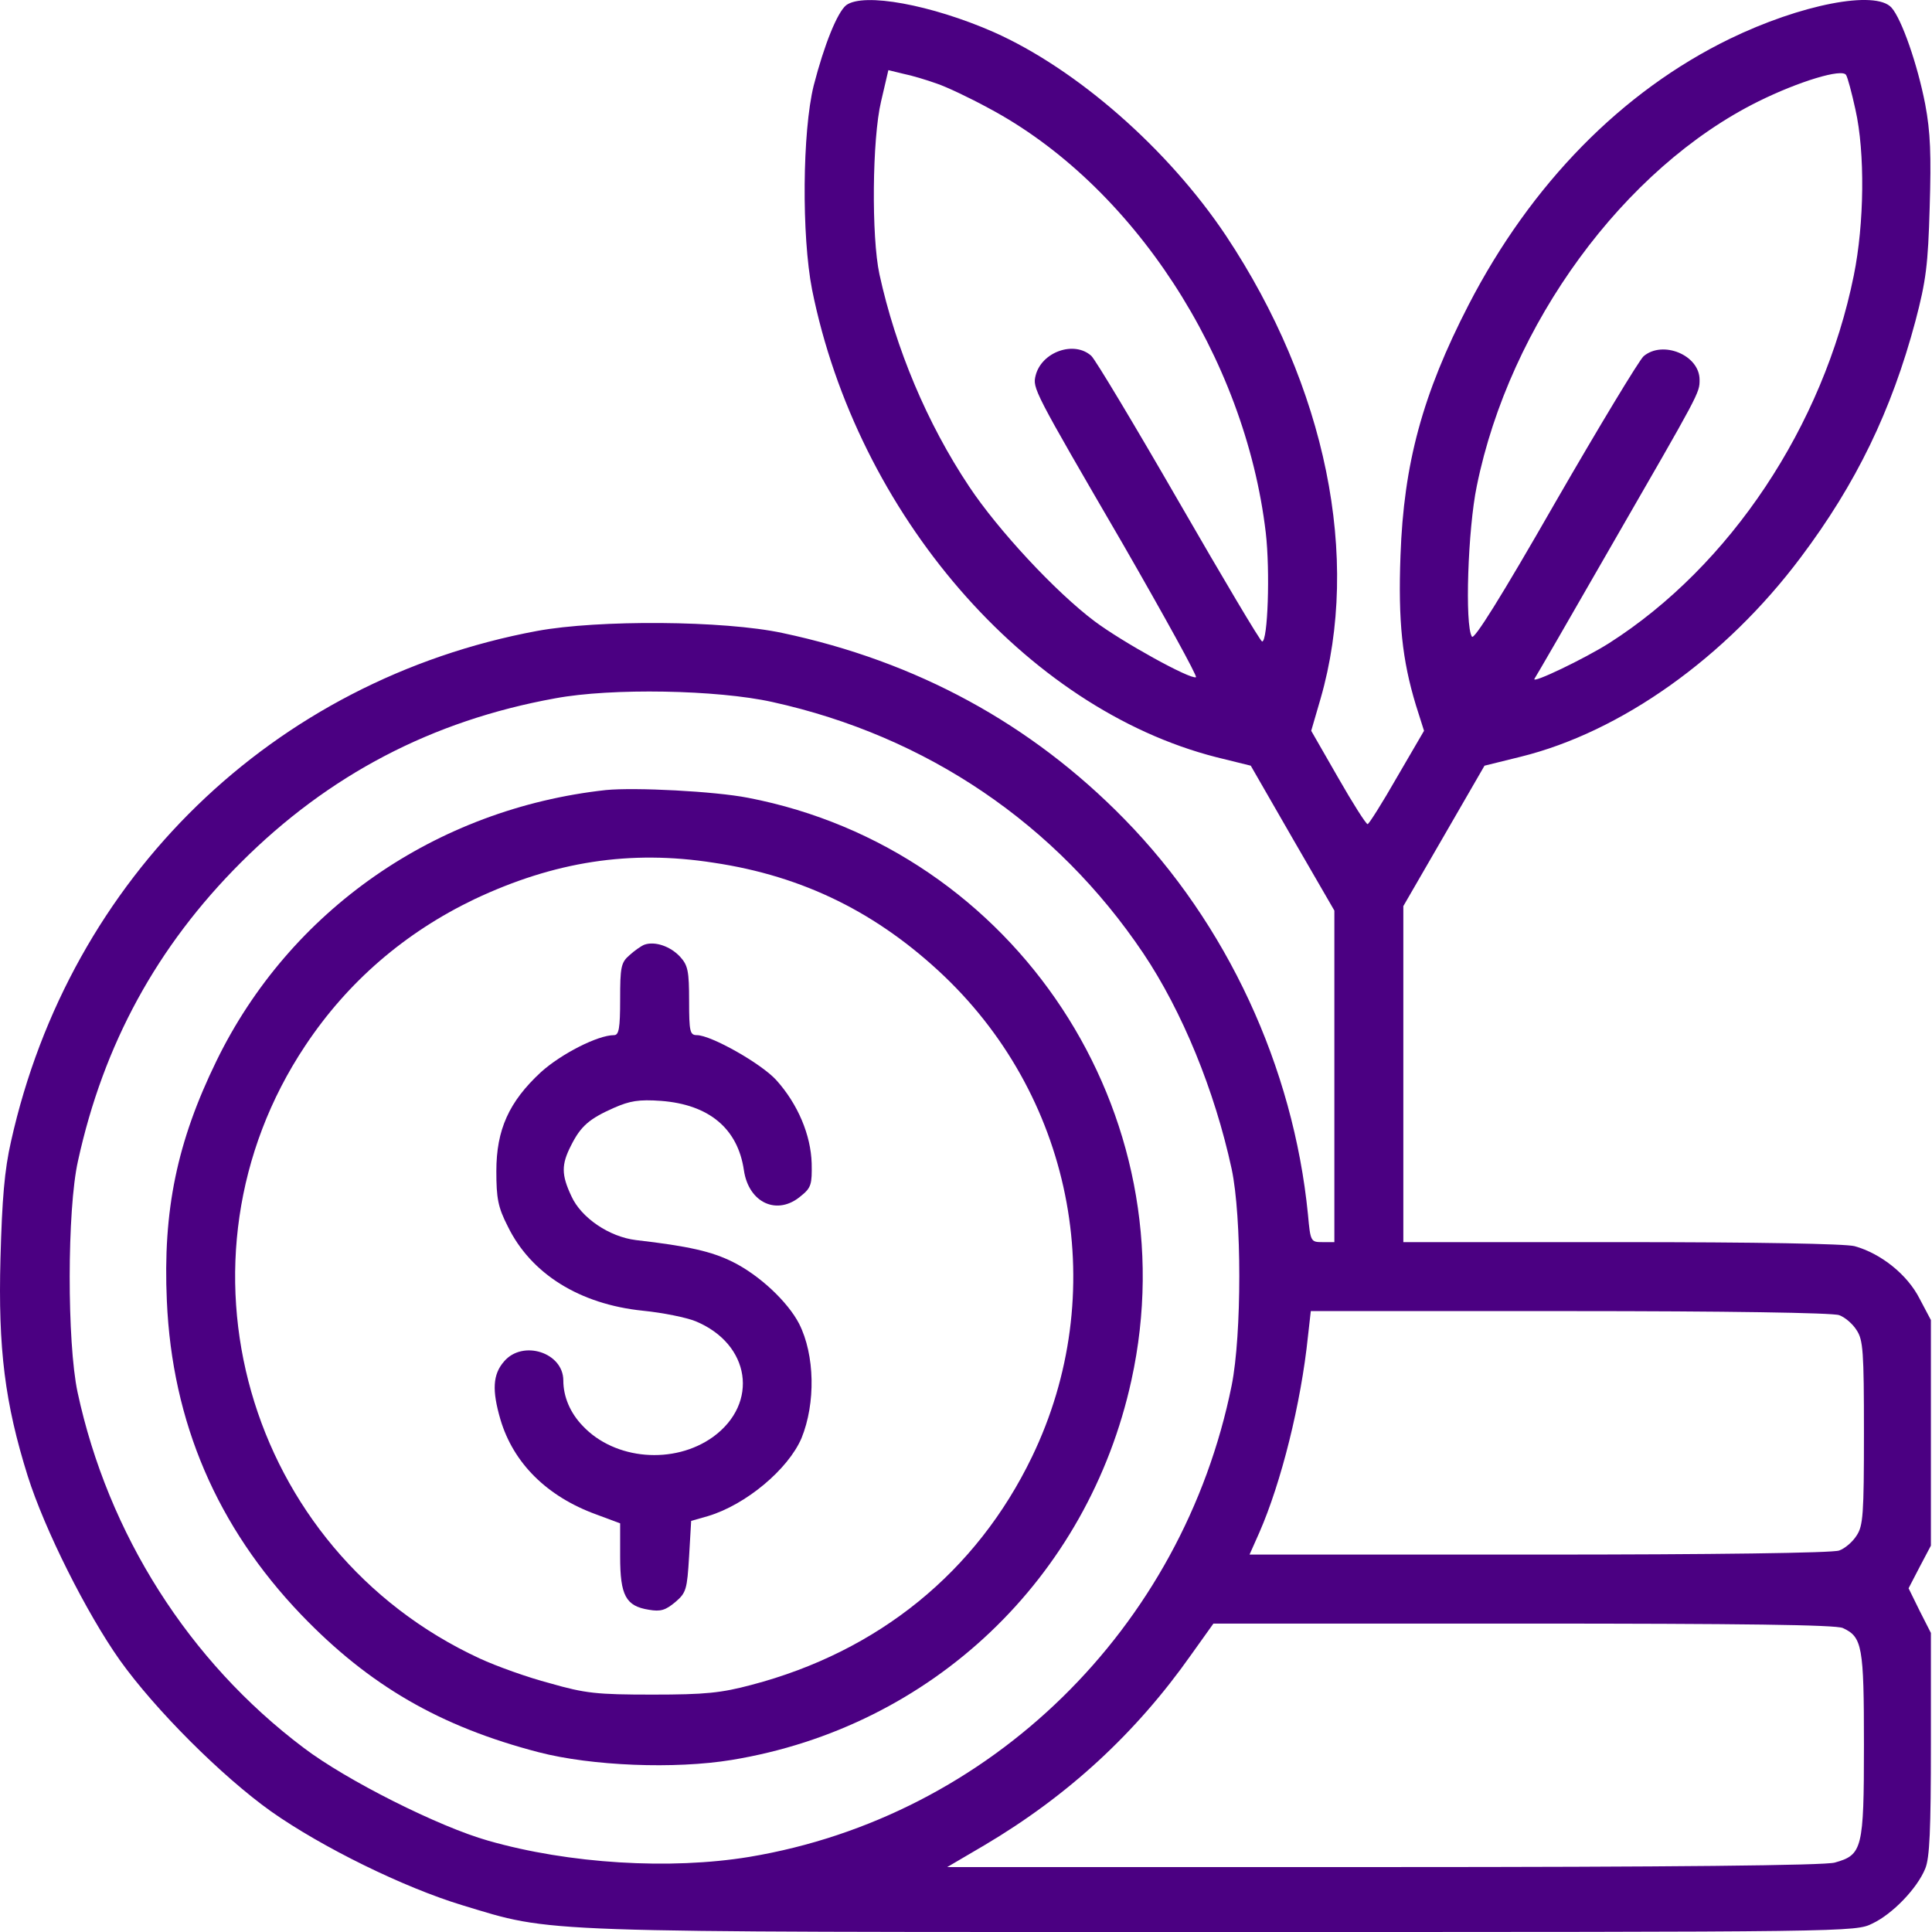 <?xml version="1.0" encoding="UTF-8"?>
<svg xmlns="http://www.w3.org/2000/svg" width="66" height="66" viewBox="0 0 66 66" fill="none">
  <path d="M28.906 0.178C28.601 0.428 28.158 1.523 27.797 2.923C27.409 4.49 27.381 8.052 27.742 9.896C29.281 17.549 35.034 24.203 41.549 25.866L42.728 26.157L44.156 28.639L45.584 31.107V36.763V42.433H45.181C44.779 42.433 44.766 42.419 44.682 41.49C44.183 36.444 41.91 31.55 38.403 27.974C35.228 24.73 31.319 22.595 26.73 21.624C24.734 21.195 20.436 21.167 18.343 21.555C9.332 23.232 2.386 29.97 0.376 38.995C0.154 39.965 0.071 40.963 0.016 42.987C-0.067 46.079 0.168 47.936 0.945 50.418C1.527 52.261 2.955 55.103 4.092 56.712C5.298 58.403 7.571 60.676 9.262 61.882C10.995 63.102 13.782 64.475 15.792 65.085C18.953 66.041 17.968 66 41.854 66C63.3 66 63.384 66 63.966 65.709C64.645 65.39 65.491 64.516 65.768 63.837C65.921 63.477 65.962 62.52 65.962 59.581V55.783L65.574 55.02L65.2 54.258L65.574 53.537L65.962 52.802V48.948V45.094L65.574 44.36C65.158 43.542 64.257 42.821 63.356 42.571C63.037 42.488 60.029 42.433 55.398 42.433H47.94V36.693V30.954L49.327 28.556L50.713 26.157L51.947 25.852C55.371 25.007 58.947 22.47 61.512 19.046C63.411 16.523 64.617 14.027 65.435 10.964C65.796 9.591 65.865 9.05 65.921 7.082C65.976 5.294 65.948 4.517 65.768 3.561C65.505 2.202 64.964 0.65 64.617 0.261C64.077 -0.349 61.512 0.15 59.086 1.329C55.412 3.117 52.307 6.278 50.172 10.409C48.592 13.473 47.954 15.843 47.843 18.976C47.76 21.222 47.899 22.539 48.37 24.092L48.647 24.965L47.718 26.559C47.219 27.433 46.762 28.154 46.72 28.154C46.665 28.154 46.207 27.433 45.708 26.559L44.793 24.965L45.112 23.87C46.498 19.06 45.306 13.209 41.882 8.052C39.9 5.086 36.781 2.355 33.939 1.093C31.818 0.164 29.502 -0.265 28.906 0.178ZM31.998 2.854C32.331 2.965 33.121 3.339 33.758 3.686C38.694 6.306 42.534 12.197 43.241 18.2C43.393 19.517 43.31 21.915 43.116 21.915C43.06 21.915 41.785 19.767 40.274 17.146C38.763 14.526 37.418 12.281 37.28 12.156C36.697 11.629 35.588 12.017 35.38 12.821C35.269 13.265 35.297 13.32 38.361 18.588C39.789 21.07 40.912 23.108 40.856 23.135C40.662 23.218 38.333 21.929 37.391 21.222C36.06 20.224 34.091 18.103 33.107 16.62C31.665 14.457 30.598 11.906 30.043 9.369C29.766 8.094 29.794 4.739 30.099 3.464L30.348 2.396L30.861 2.521C31.138 2.576 31.651 2.729 31.998 2.854ZM63.384 3.741C63.716 5.21 63.689 7.636 63.328 9.411C62.288 14.554 59.1 19.337 54.969 21.971C54.137 22.498 52.321 23.371 52.418 23.191C52.46 23.135 53.638 21.098 55.038 18.658C58.074 13.39 58.06 13.431 58.06 12.974C58.06 12.128 56.799 11.615 56.147 12.17C55.995 12.308 54.636 14.554 53.125 17.174C51.267 20.418 50.352 21.874 50.283 21.749C50.034 21.375 50.145 18.061 50.449 16.606C51.572 11.075 55.482 5.737 60.07 3.464C61.443 2.784 62.94 2.327 63.065 2.563C63.12 2.646 63.259 3.173 63.384 3.741ZM26.383 23.981C31.665 25.145 36.087 28.154 39.054 32.562C40.385 34.545 41.494 37.248 42.076 39.937C42.423 41.573 42.423 45.593 42.076 47.326C40.399 55.63 33.828 62.063 25.593 63.435C22.89 63.879 19.438 63.671 16.679 62.881C15.002 62.409 11.827 60.815 10.371 59.706C6.448 56.753 3.69 52.4 2.65 47.562C2.289 45.871 2.289 41.324 2.664 39.66C3.537 35.667 5.367 32.327 8.223 29.471C11.217 26.476 14.752 24.619 18.966 23.856C20.893 23.496 24.512 23.565 26.383 23.981ZM62.829 44.928C63.023 44.997 63.287 45.219 63.425 45.441C63.647 45.774 63.675 46.162 63.675 48.948C63.675 51.735 63.647 52.123 63.425 52.456C63.287 52.677 63.023 52.899 62.829 52.968C62.621 53.052 58.532 53.107 52.584 53.107H42.686L43.019 52.358C43.767 50.653 44.447 47.936 44.682 45.649L44.779 44.789H53.624C58.92 44.789 62.621 44.845 62.829 44.928ZM62.954 55.616C63.619 55.921 63.675 56.24 63.675 59.609C63.675 63.172 63.619 63.366 62.677 63.629C62.33 63.726 57.173 63.782 47.261 63.782H32.358L33.634 63.033C36.489 61.342 38.804 59.207 40.69 56.531L41.452 55.464H52.03C59.502 55.464 62.718 55.505 62.954 55.616Z" fill="#4B0082"></path>
  <path d="M20.699 26.989C14.891 27.627 9.9 31.093 7.391 36.25C6.046 39.008 5.561 41.351 5.7 44.443C5.88 48.588 7.419 52.164 10.288 55.159C12.617 57.585 15.043 58.985 18.398 59.858C20.214 60.33 23.056 60.441 24.997 60.122C31.831 58.999 37.169 53.925 38.652 47.146C40.648 38.052 34.701 29.013 25.551 27.253C24.415 27.031 21.698 26.892 20.699 26.989ZM24.373 29.471C27.451 29.928 29.988 31.19 32.261 33.352C36.725 37.622 37.931 44.221 35.255 49.766C33.356 53.703 30.001 56.42 25.676 57.557C24.636 57.834 24.096 57.89 22.294 57.89C20.381 57.89 19.992 57.848 18.786 57.502C18.038 57.308 16.956 56.919 16.388 56.656C8.389 52.955 5.561 43.029 10.427 35.723C11.883 33.532 13.837 31.855 16.208 30.718C18.939 29.429 21.531 29.027 24.373 29.471Z" fill="#4B0082"></path>
  <path d="M22.016 32.271C21.905 32.313 21.67 32.479 21.503 32.632C21.212 32.881 21.185 33.047 21.185 34.143C21.185 35.127 21.143 35.362 20.977 35.362C20.422 35.362 19.174 36 18.481 36.624C17.386 37.636 16.956 38.593 16.956 40.007C16.956 40.935 17.012 41.24 17.345 41.892C18.135 43.514 19.798 44.554 21.961 44.776C22.654 44.845 23.458 45.011 23.763 45.136C25.635 45.912 25.94 47.936 24.359 49.087C23.028 50.043 21.004 49.877 19.909 48.713C19.479 48.269 19.244 47.714 19.244 47.16C19.244 46.203 17.857 45.76 17.22 46.508C16.832 46.952 16.804 47.493 17.095 48.491C17.539 49.988 18.689 51.125 20.367 51.735L21.185 52.04V53.176C21.185 54.507 21.379 54.868 22.169 54.992C22.571 55.062 22.737 55.006 23.07 54.729C23.444 54.41 23.472 54.299 23.541 53.163L23.611 51.956L24.193 51.79C25.482 51.402 26.924 50.196 27.381 49.129C27.866 47.936 27.839 46.287 27.298 45.219C26.91 44.471 25.953 43.569 25.038 43.112C24.318 42.752 23.527 42.571 21.725 42.363C20.81 42.252 19.854 41.601 19.521 40.866C19.174 40.131 19.174 39.785 19.507 39.133C19.84 38.468 20.131 38.218 20.977 37.844C21.517 37.608 21.822 37.553 22.585 37.608C24.221 37.733 25.205 38.551 25.413 39.979C25.579 41.102 26.563 41.545 27.367 40.852C27.714 40.575 27.742 40.45 27.728 39.743C27.7 38.773 27.257 37.719 26.522 36.901C26.009 36.333 24.29 35.362 23.805 35.362C23.569 35.362 23.541 35.238 23.541 34.198C23.541 33.172 23.5 32.978 23.236 32.687C22.904 32.327 22.377 32.146 22.016 32.271Z" fill="#4B0082"></path>
</svg>
